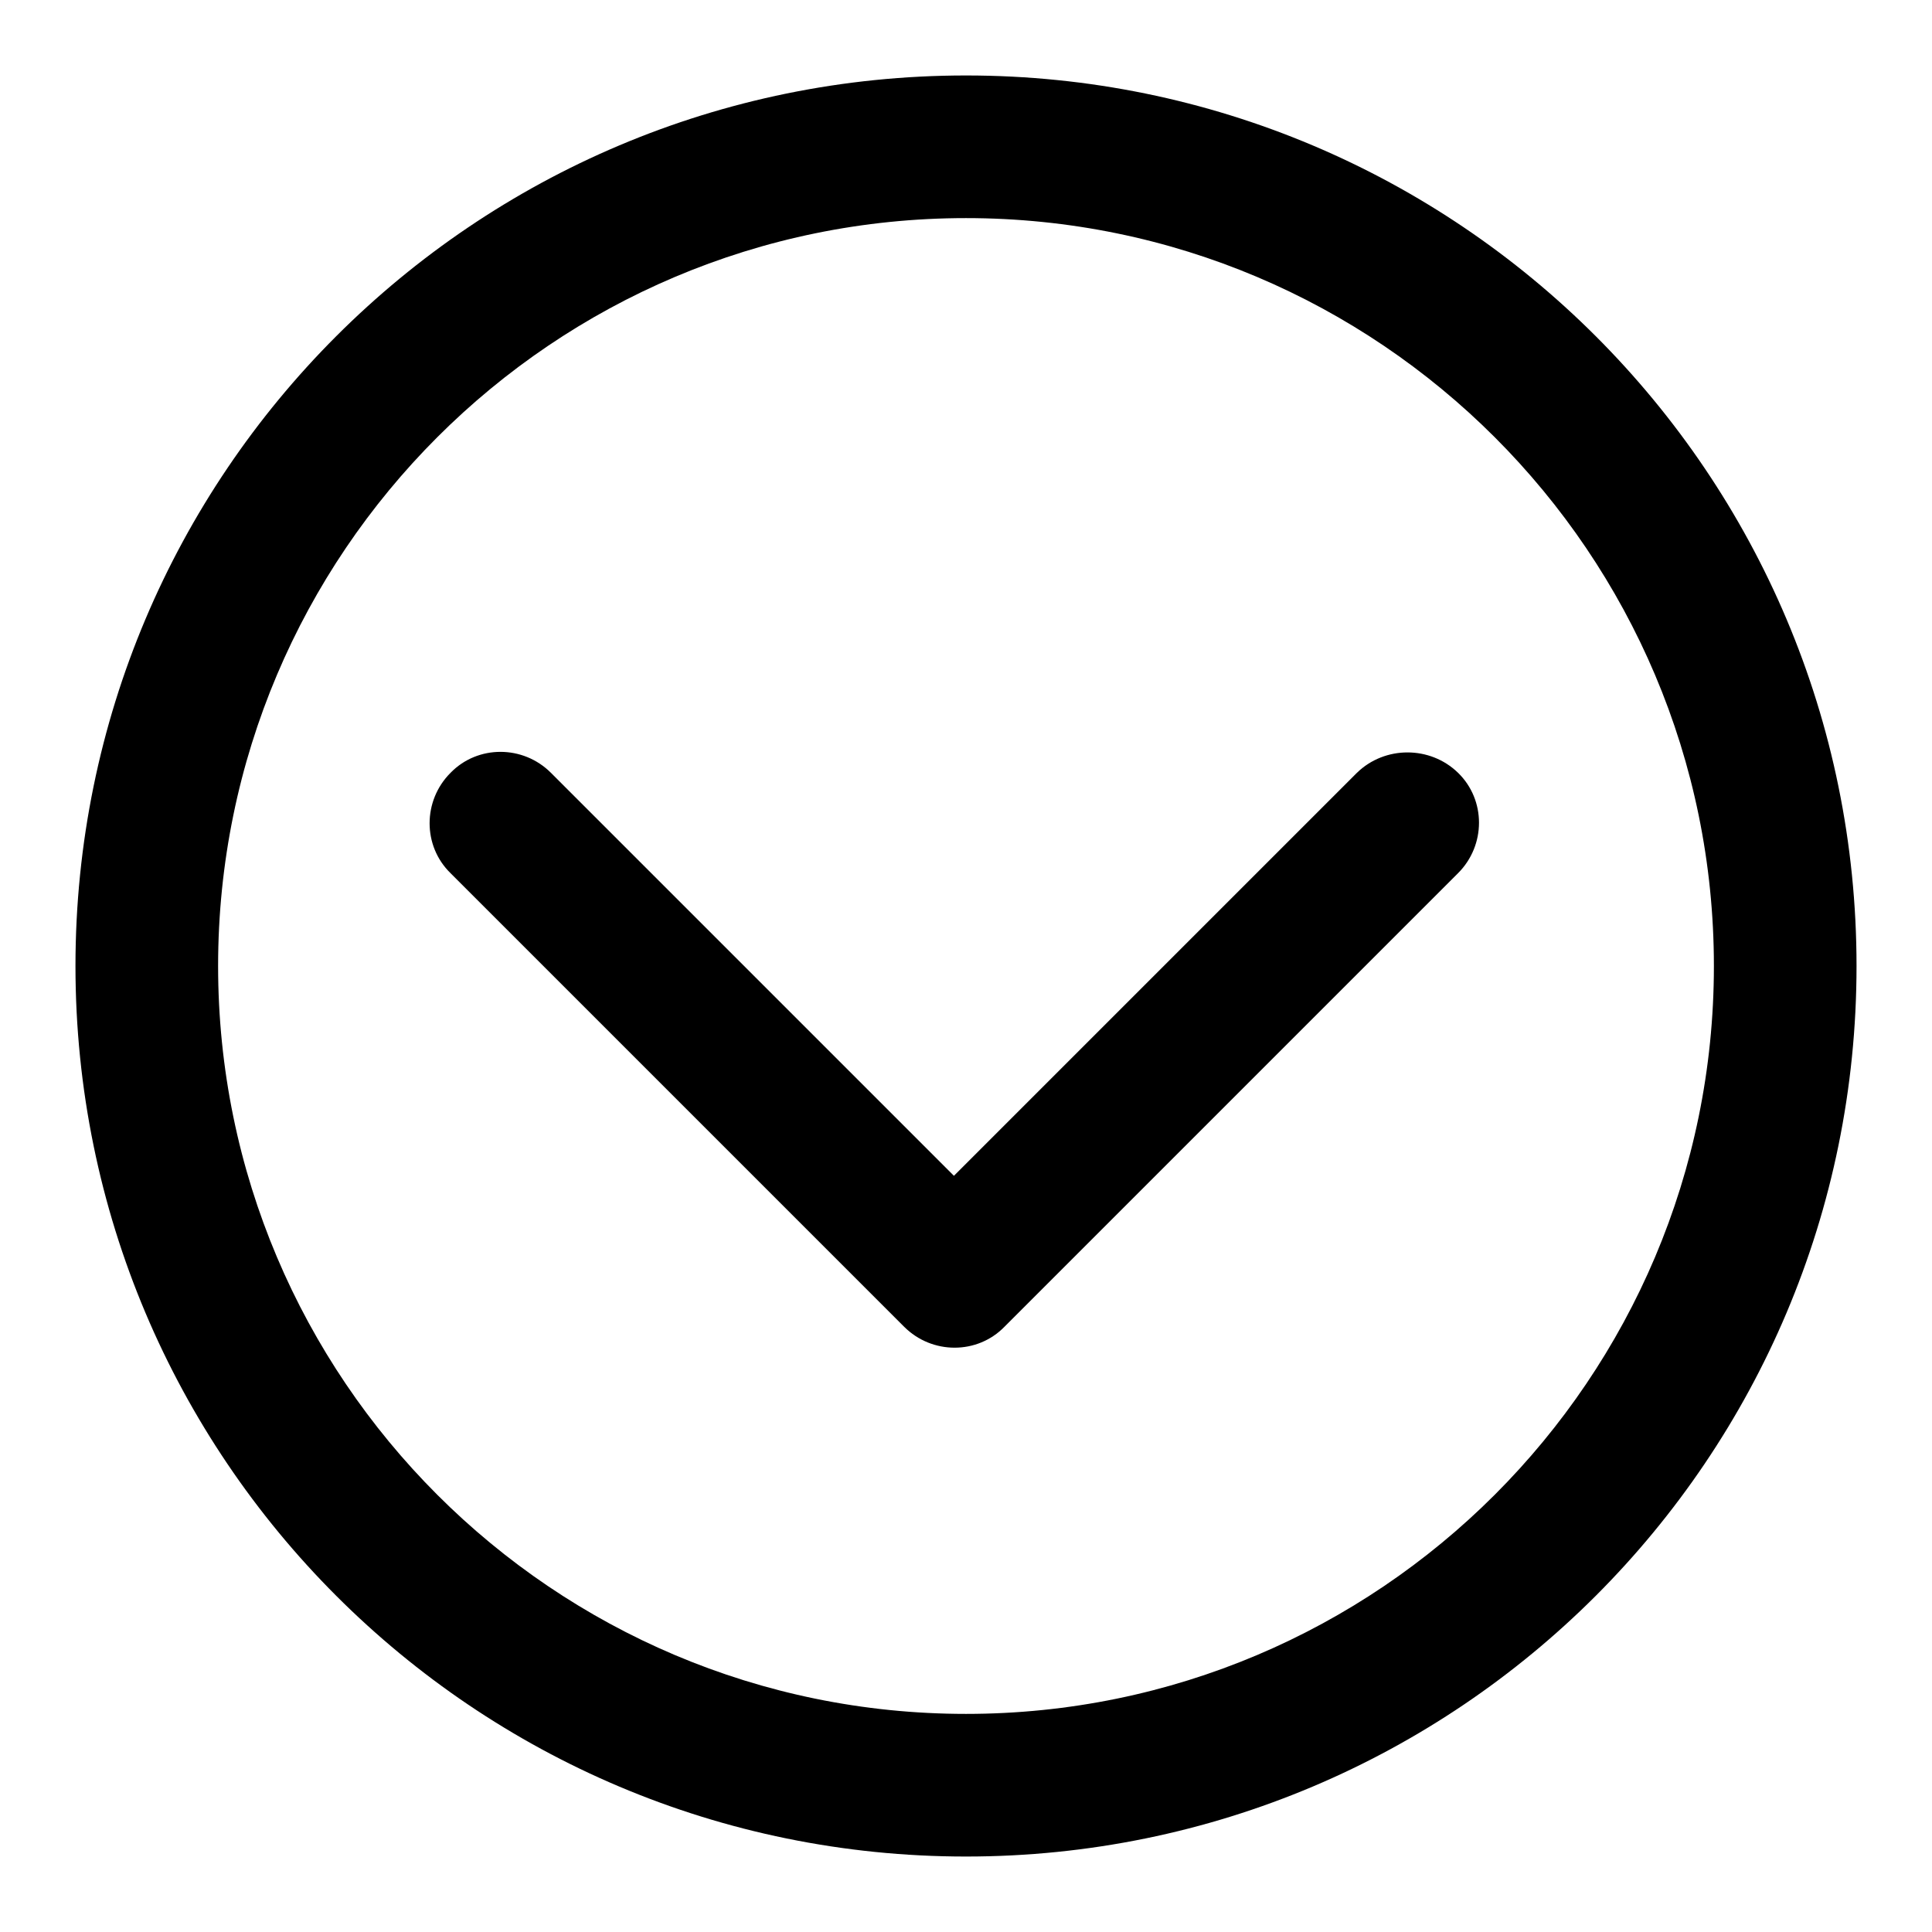 <?xml version="1.0" encoding="utf-8"?>
<!-- Svg Vector Icons : http://www.onlinewebfonts.com/icon -->
<!DOCTYPE svg PUBLIC "-//W3C//DTD SVG 1.1//EN" "http://www.w3.org/Graphics/SVG/1.1/DTD/svg11.dtd">
<svg version="1.1" xmlns="http://www.w3.org/2000/svg" xmlns:xlink="http://www.w3.org/1999/xlink" x="0px" y="0px" viewBox="0 0 256 256" enable-background="new 0 0 256 256" xml:space="preserve">
<g><g><path fill="#000000" d="M128,10C62.8,10,10,62.8,10,128c0,65.2,52.8,118,118,118c65.2,0,118-52.8,118-118C246,62.8,193.2,10,128,10z M128,227.1c-54.7,0-99.1-44.4-99.1-99.1c0-54.7,44.4-99.1,99.1-99.1c54.7,0,99.1,44.4,99.1,99.1C227.1,182.7,182.7,227.1,128,227.1z M179.8,102.4l-53.4,53.4L73,102.4c-3.7-3.7-9.7-3.7-13.3,0c-3.7,3.7-3.7,9.7,0,13.3l60.1,60.1c3.7,3.7,9.7,3.7,13.3,0l60.1-60.1c3.7-3.7,3.7-9.7,0-13.3C189.5,98.8,183.5,98.8,179.8,102.4z"/></g></g>
</svg>